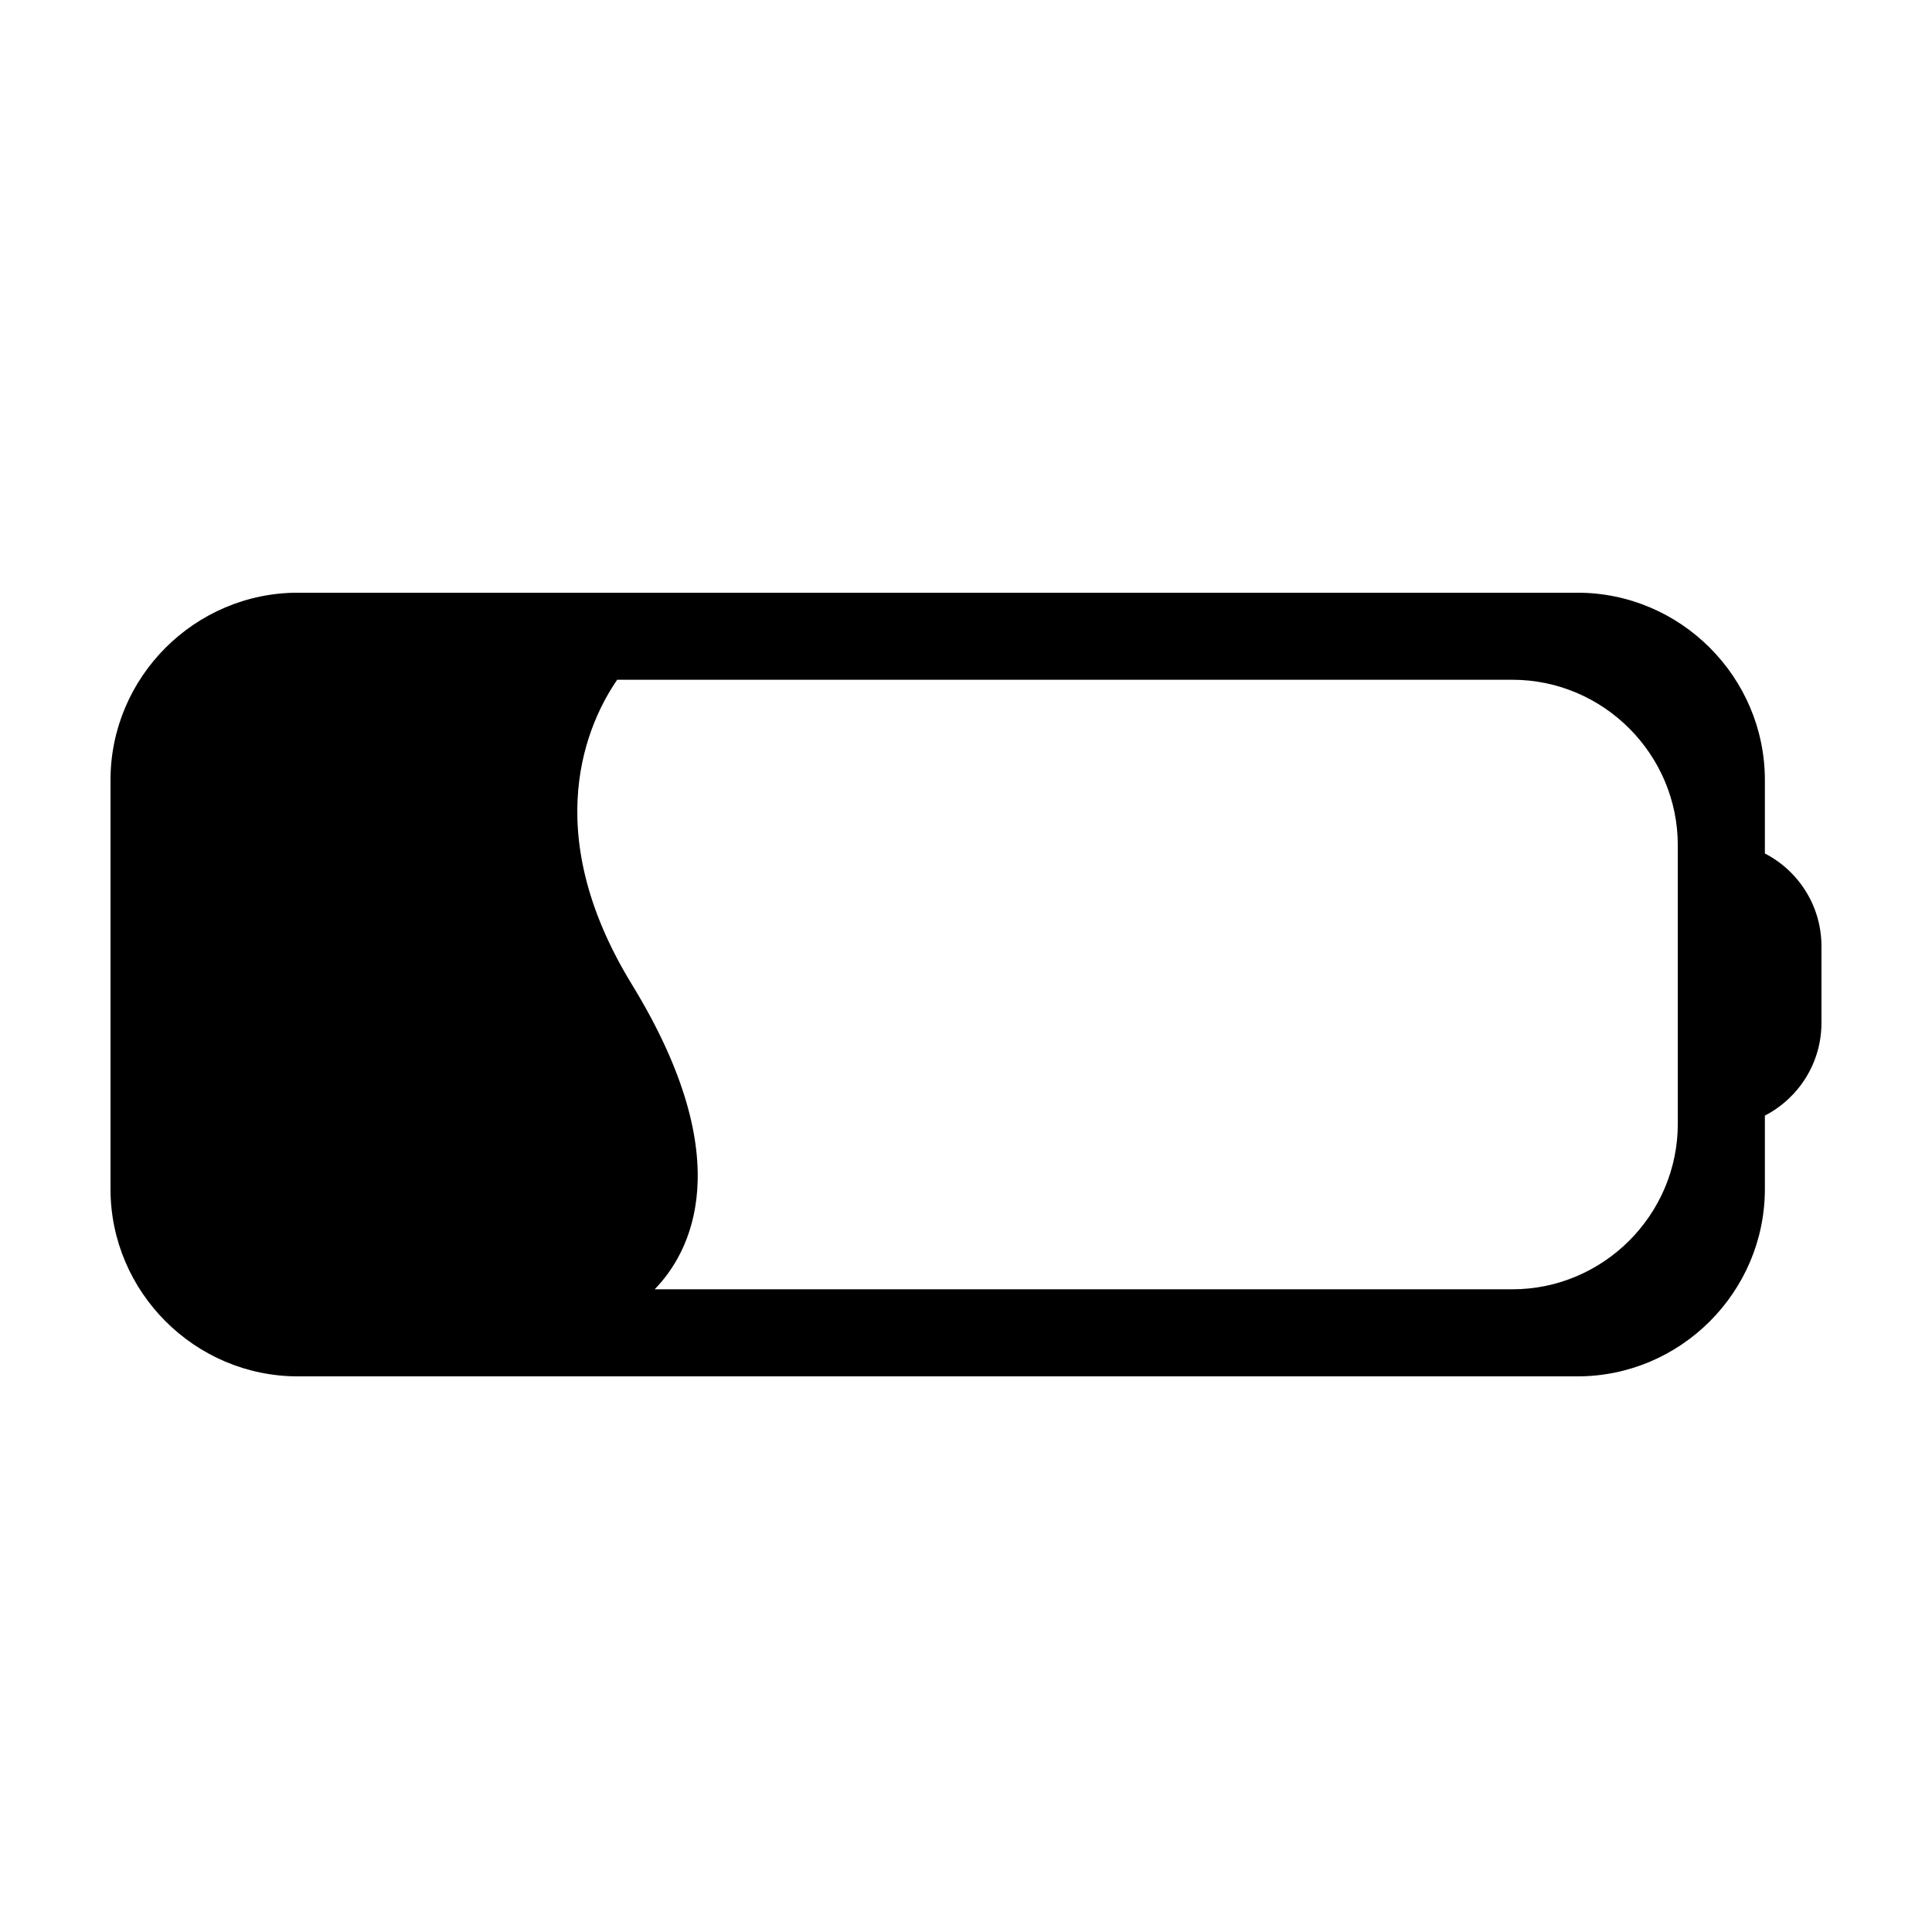 <?xml version="1.0" encoding="UTF-8"?>
<!-- Uploaded to: ICON Repo, www.iconrepo.com, Generator: ICON Repo Mixer Tools -->
<svg fill="#000000" width="800px" height="800px" version="1.1" viewBox="144 144 512 512" xmlns="http://www.w3.org/2000/svg">
 <path d="m611.71 370.18v-19.445c0-27.312-22.348-49.66-49.656-49.66h-339.11c-27.309-0.004-49.66 22.34-49.66 49.656v108.36c0 27.312 22.355 49.66 49.66 49.66h339.11c27.312 0 49.656-22.348 49.656-49.66v-19.445c8.906-4.609 14.996-13.883 14.996-24.598v-20.277c0-10.711-6.09-19.988-14.996-24.59zm-23.074 71.648c0 24.117-19.73 43.848-43.84 43.848h-227.3c9.211-9.461 22.859-33.598-6.027-80.766-25.176-41.102-11.441-69.824-3.906-80.766h237.23c24.113 0 43.84 19.73 43.84 43.848l0.004 73.836z"/>
</svg>